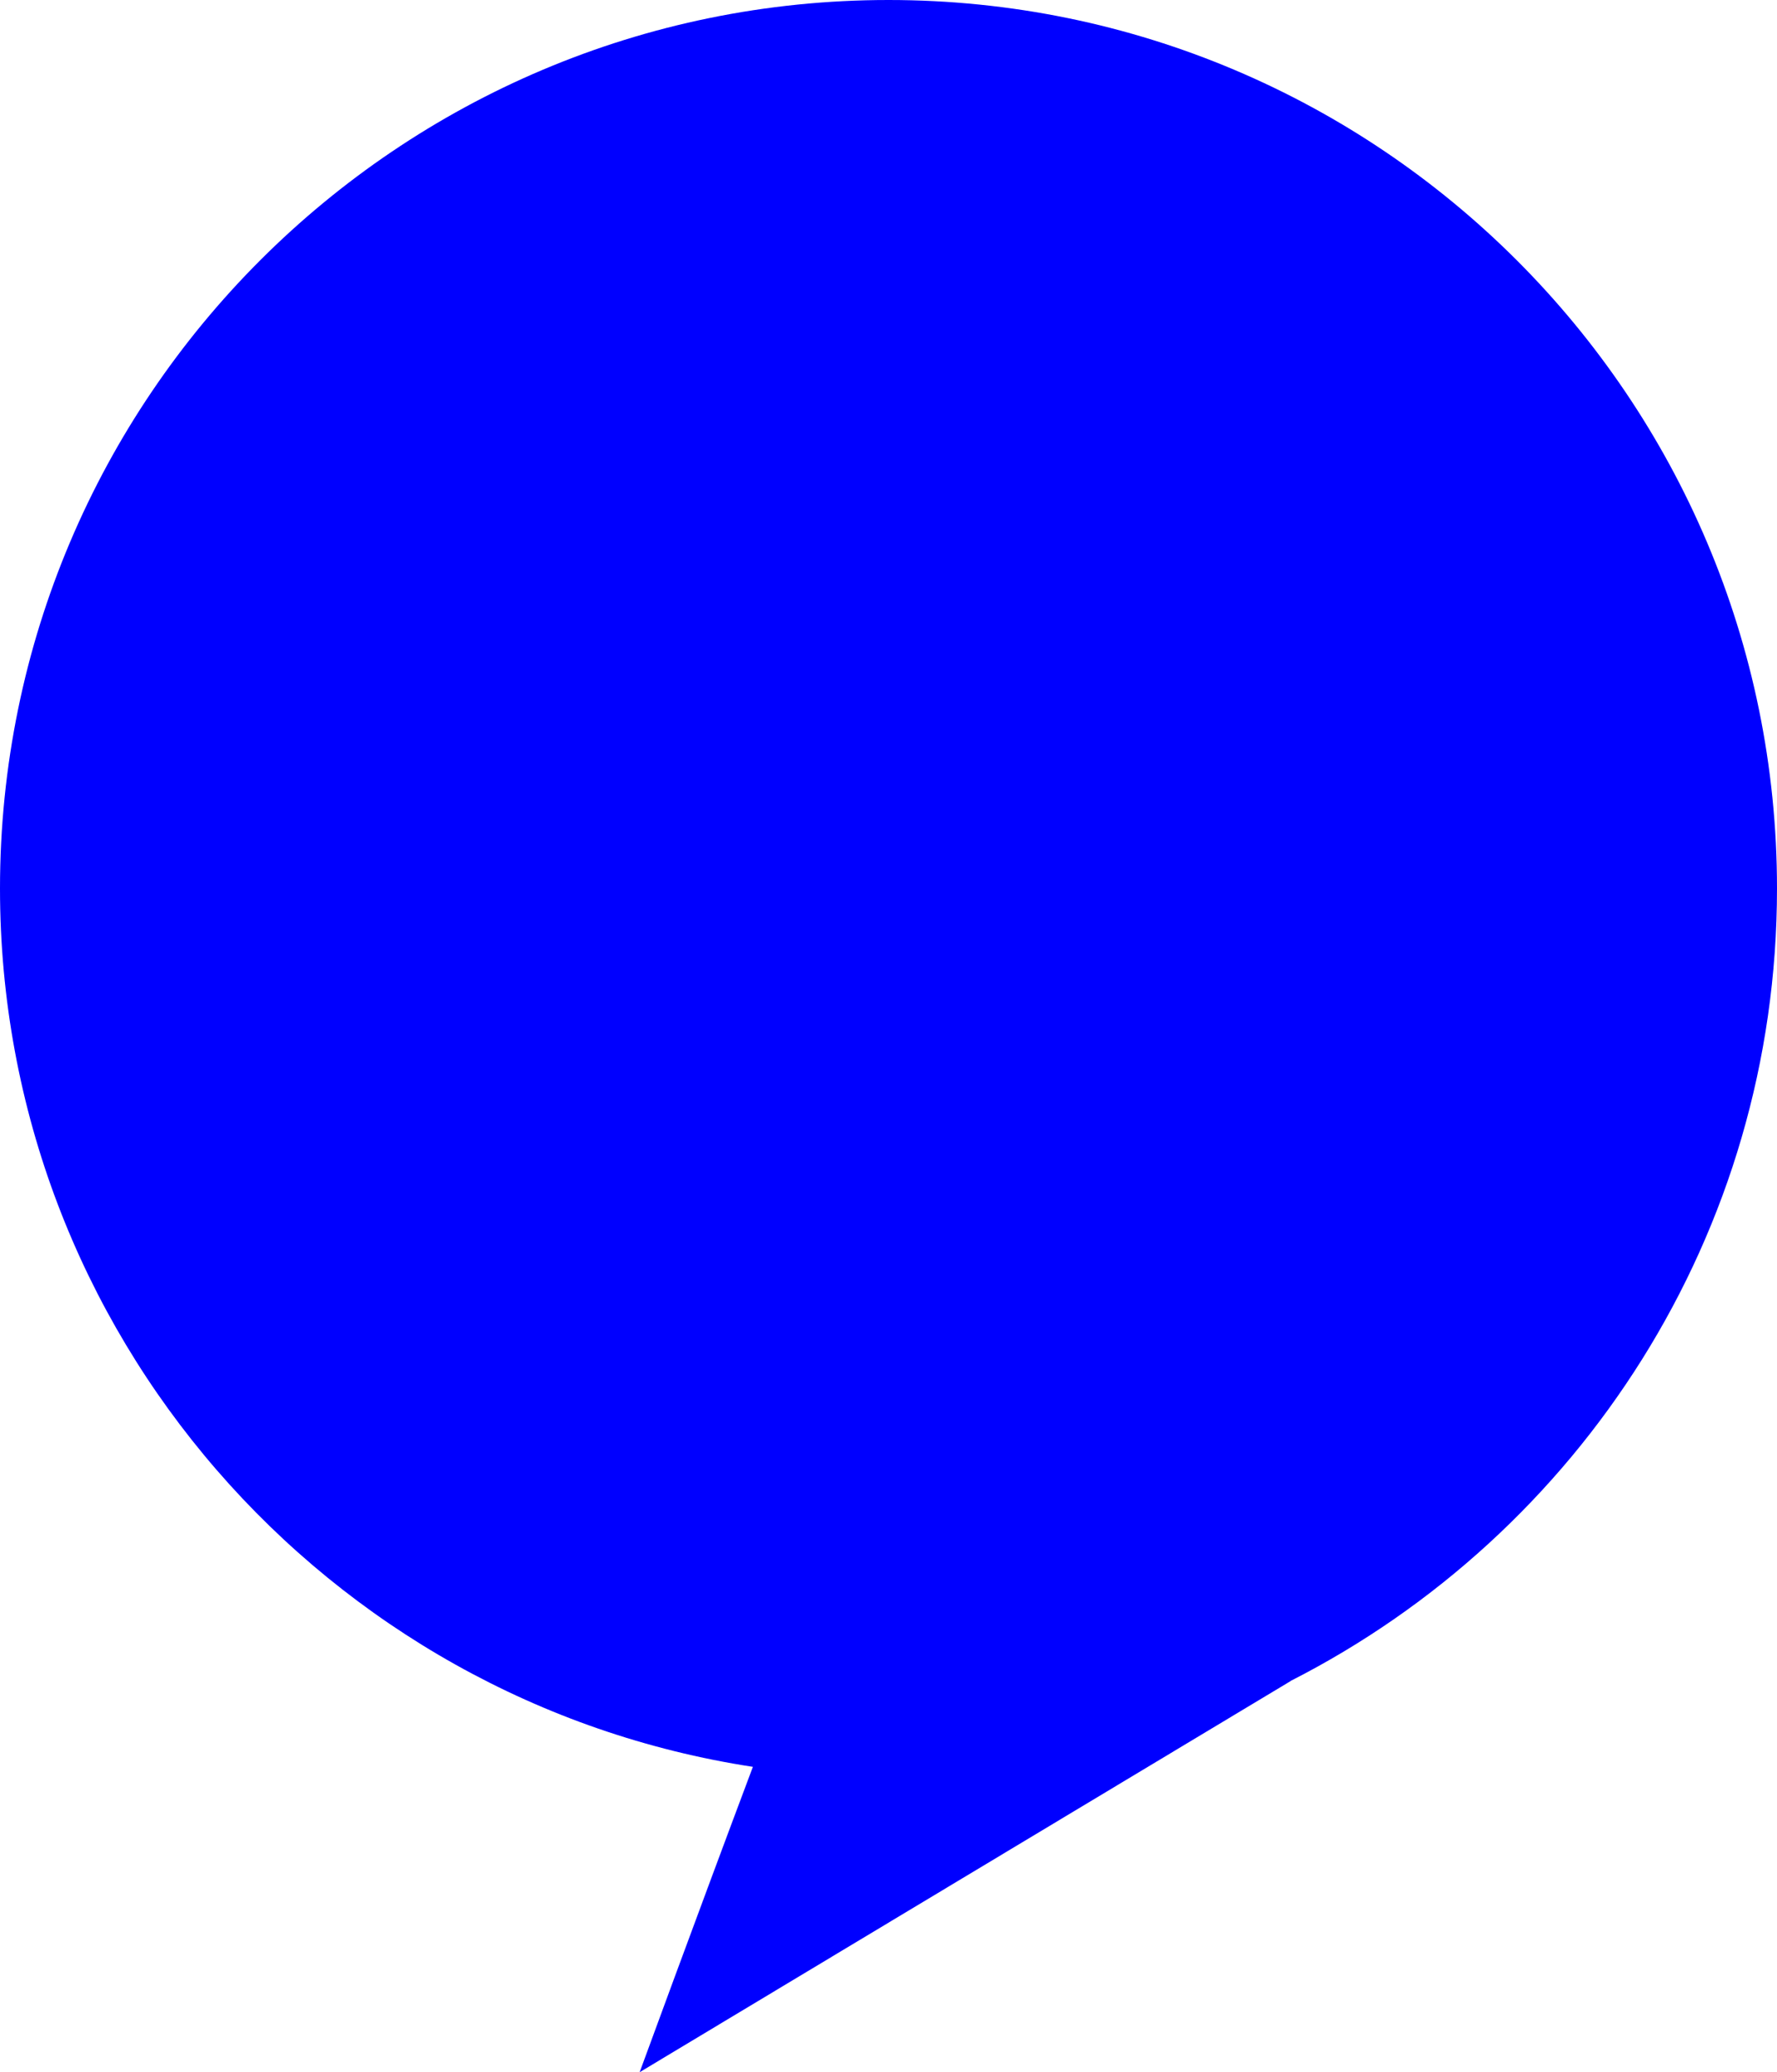 <?xml version="1.0" encoding="UTF-8"?>
<svg id="Layer_2" data-name="Layer 2" xmlns="http://www.w3.org/2000/svg" viewBox="0 0 78.62 91.68">
  <defs>
    <style>
      .cls-1 {
        fill: blue;
        stroke-width: 0px;
      }
    </style>
  </defs>
  <g id="Layer_1-2" data-name="Layer 1">
    <path class="cls-1" d="M78.62,39.31C78.62,17.6,61.02,0,39.31,0S0,17.6,0,39.31c0,19.67,14.45,35.97,33.31,38.86-2.51,6.68-5.01,13.51-5.01,13.51l28.81-17.31h-.01c12.77-6.5,21.52-19.75,21.52-35.06Z"/>
  </g>
</svg>